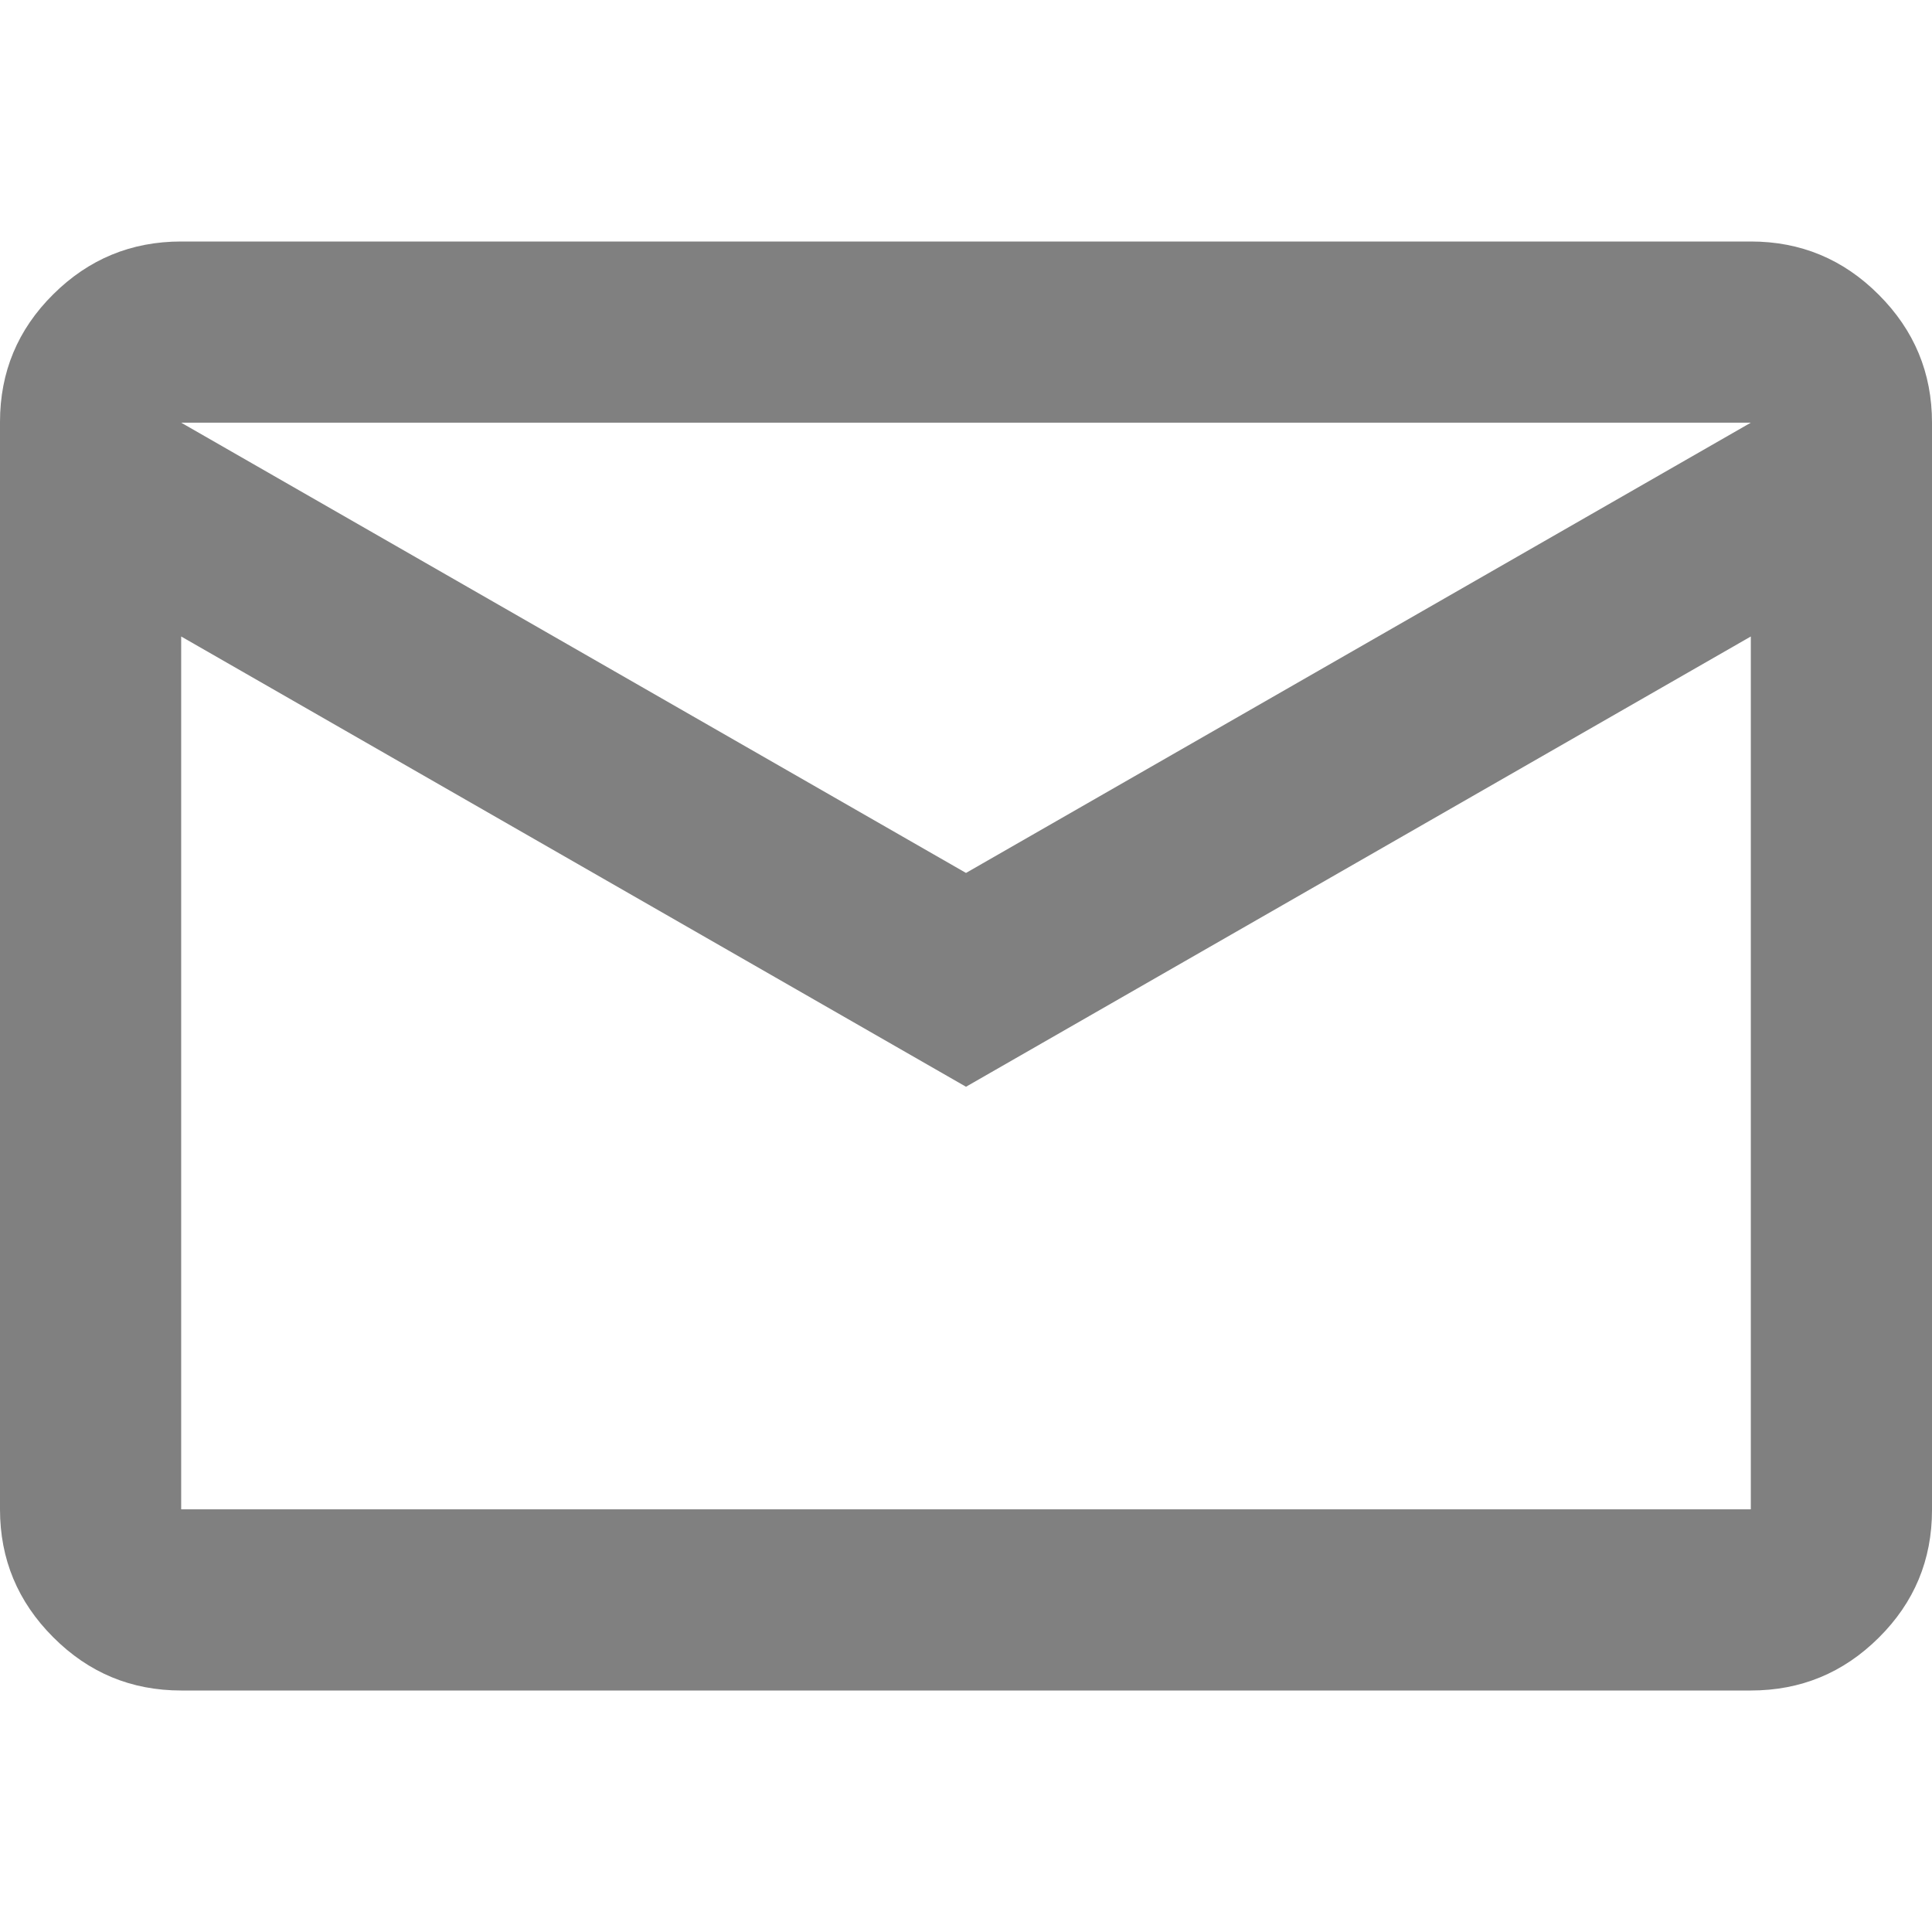 <?xml version="1.0" encoding="UTF-8"?>
<svg width="18px" height="18px" viewBox="0 0 18 18" version="1.1" xmlns="http://www.w3.org/2000/svg" xmlns:xlink="http://www.w3.org/1999/xlink">
    <!-- Generator: Sketch 61.2 (89653) - https://sketch.com -->
    <title>contact</title>
    <desc>Created with Sketch.</desc>
    <g id="contact" stroke="none" stroke-width="1" fill="none" fill-rule="evenodd">
        <path d="M1.688,15.75 C1.223,15.75 0.826,15.585 0.496,15.254 C0.165,14.923 0,14.526 0,14.062 L0,3.931 C0,3.467 0.165,3.07 0.496,2.742 C0.826,2.414 1.223,2.25 1.688,2.25 L16.312,2.25 C16.777,2.25 17.174,2.415 17.504,2.746 C17.835,3.077 18,3.474 18,3.938 L18,14.069 C18,14.533 17.835,14.93 17.504,15.258 C17.174,15.586 16.777,15.75 16.312,15.75 L1.688,15.75 Z M9,10.125 L1.688,5.93 L1.688,14.062 L16.312,14.062 L16.312,5.93 L9,10.125 Z M9,8.133 L16.312,3.938 L1.688,3.938 L9,8.133 Z M1.732,5.93 L1.732,3.938 L1.732,14.062 L1.732,5.93 Z" fill="#808080" fill-rule="nonzero"></path>
    </g>
</svg>